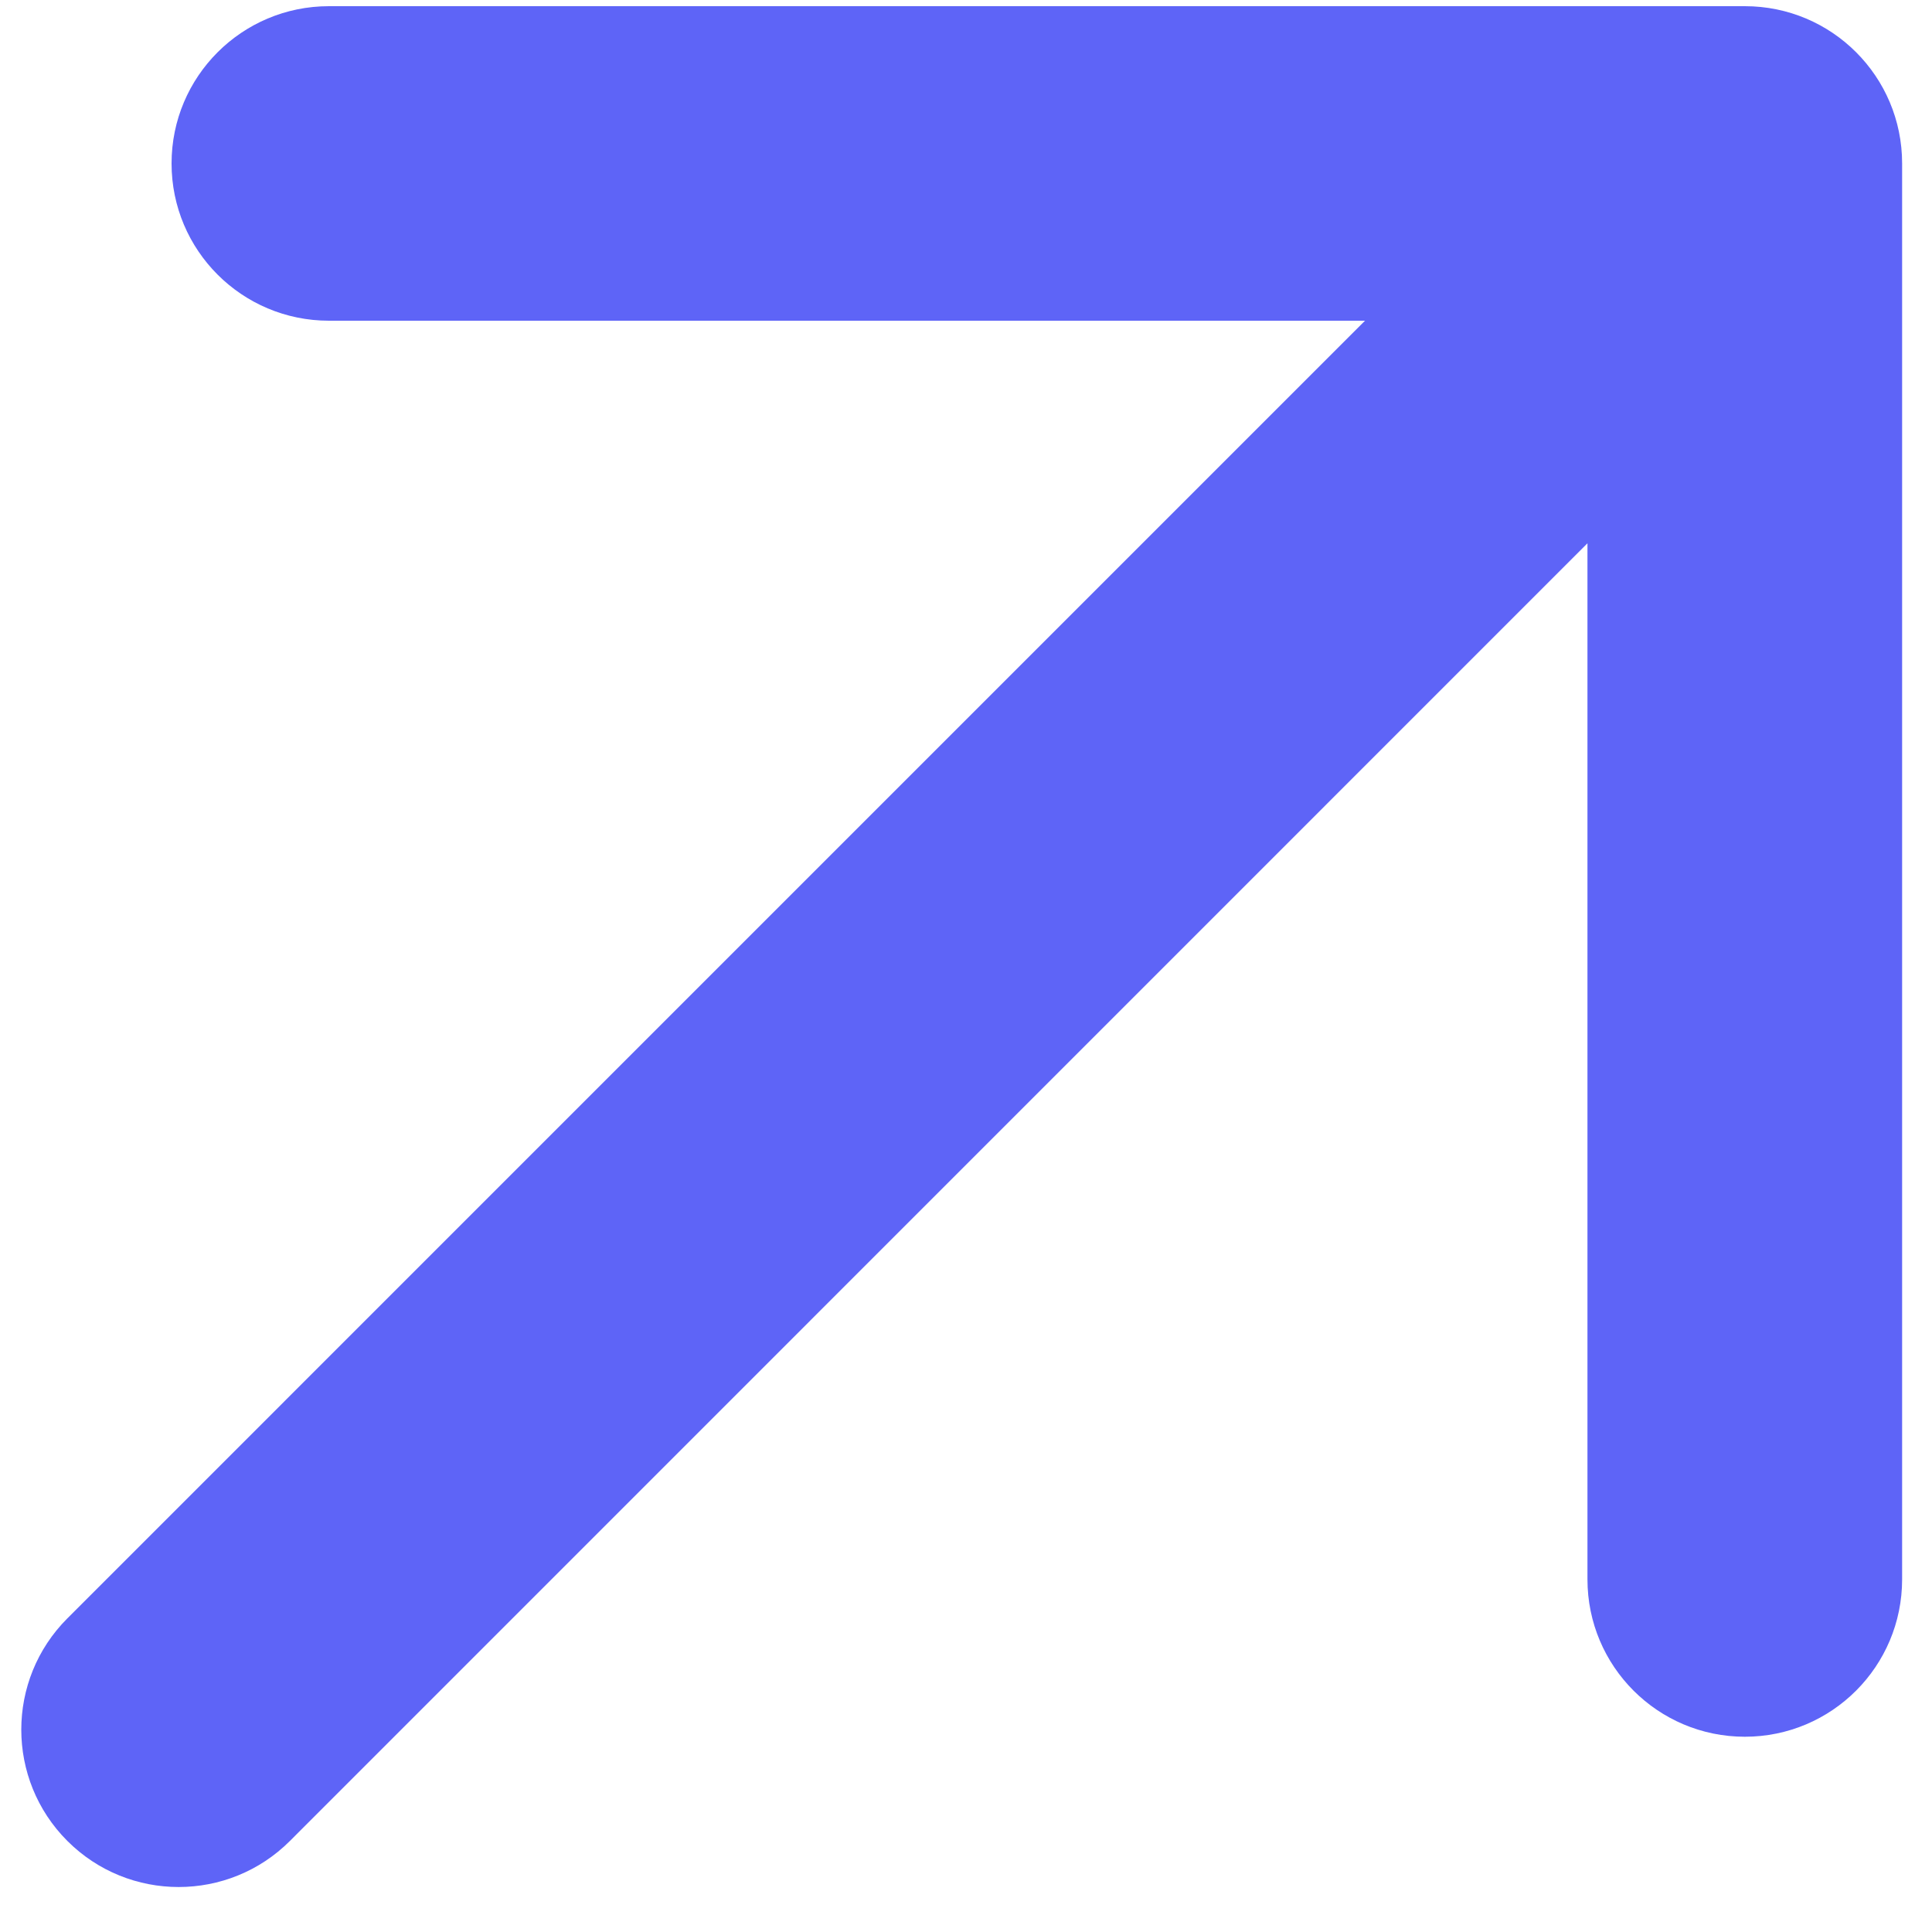 <svg width="15" height="15" viewBox="0 0 15 15" fill="none" xmlns="http://www.w3.org/2000/svg">
<path fill-rule="evenodd" clip-rule="evenodd" d="M0.523 14.293C0.046 13.816 0.046 13.042 0.523 12.565L10.598 2.49L2.554 2.49C1.879 2.49 1.332 1.944 1.332 1.269C1.332 0.594 1.879 0.048 2.554 0.048L13.547 0.048C14.222 0.048 14.768 0.594 14.768 1.269L14.768 12.262C14.768 12.937 14.222 13.484 13.547 13.484C12.872 13.484 12.325 12.937 12.325 12.262L12.325 4.218L2.251 14.293C1.774 14.77 1 14.77 0.523 14.293Z" fill="#5E64F7"/>
</svg>
